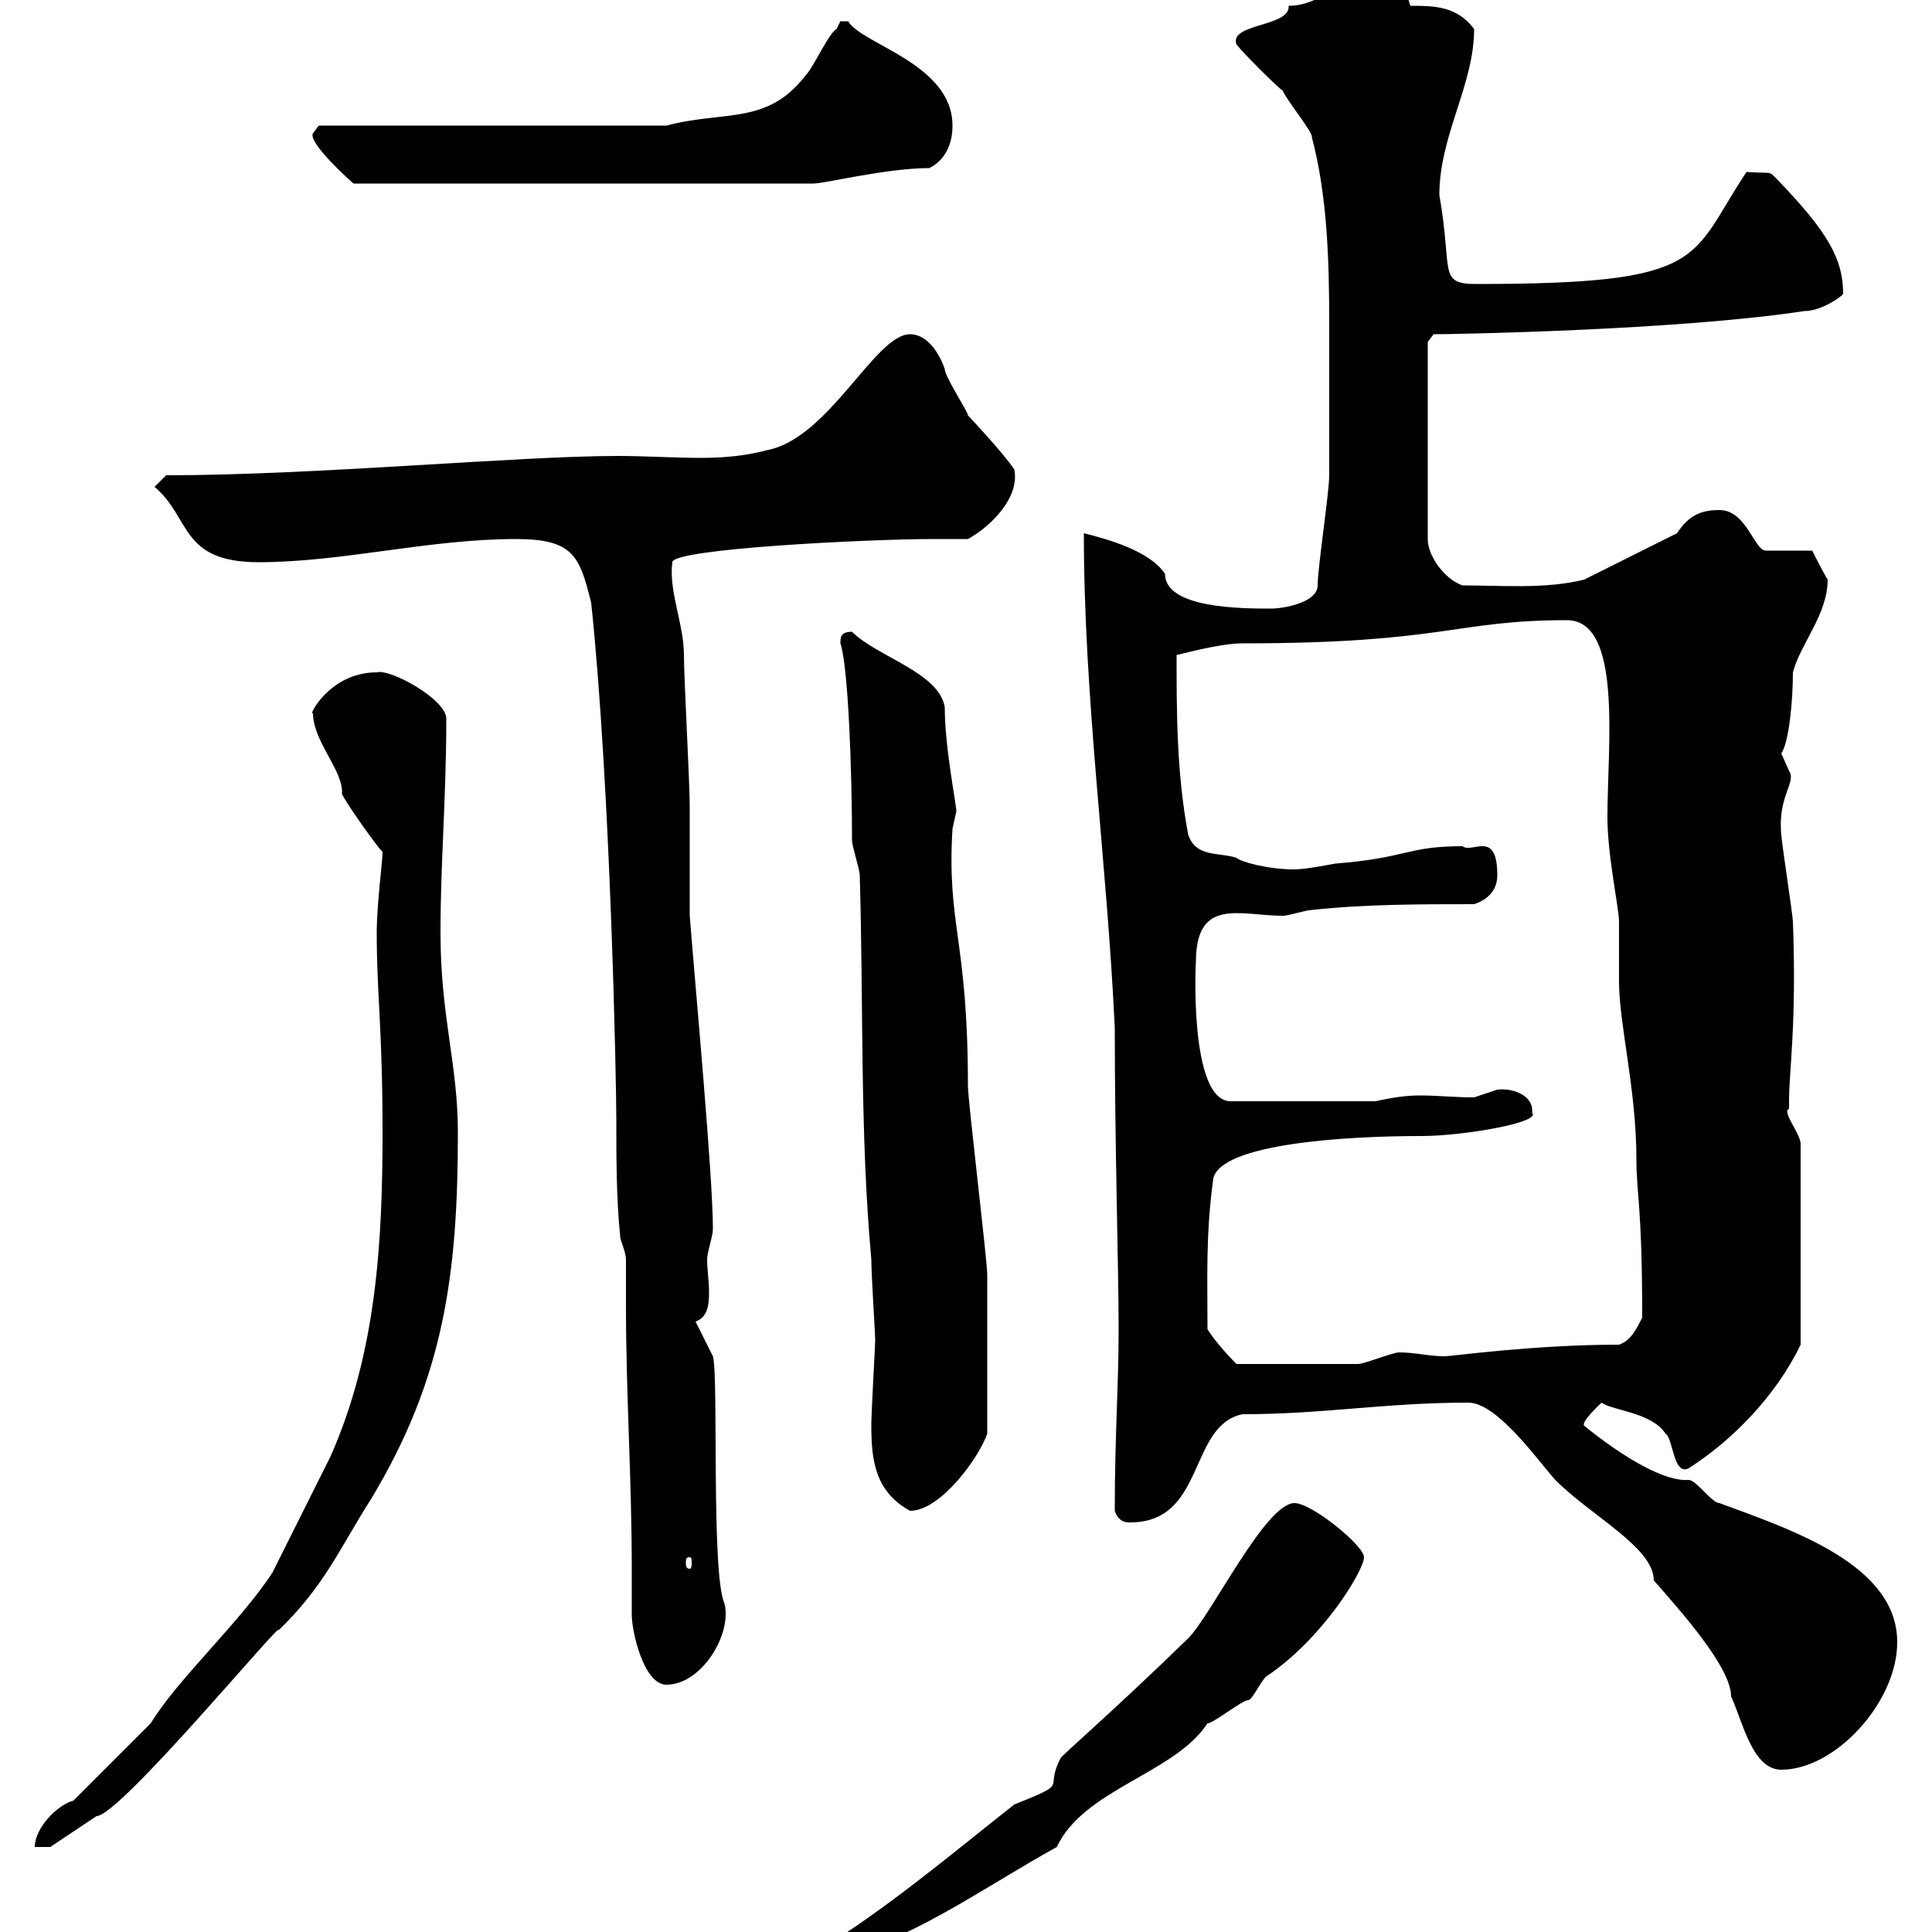 <svg xmlns="http://www.w3.org/2000/svg" xmlns:xlink="http://www.w3.org/1999/xlink" width="300" height="300"><path d="M126.90 303C128.10 304.80 128.10 305.40 129.90 304.80C130.50 304.80 134.10 303 134.10 303C146.10 298.20 153.30 292.80 164.10 286.80C168.30 277.80 182.40 275.40 187.50 267.60C188.40 267.60 192.90 264 193.80 264C194.40 264 195.30 261.90 196.50 260.40C205.20 254.70 211.80 243.90 211.80 241.80C211.80 240 203.70 233.40 201 233.40C196.50 233.40 188.10 250.80 184.50 254.40C173.10 265.50 164.40 273 164.70 273C162 278.10 166.50 276.60 157.50 280.20C147.60 288 137.70 296.40 126.90 303ZM11.40 279.60C9 280.20 5.40 283.80 5.40 286.80L7.80 286.80L15 282C18.60 282 44.40 250.80 43.20 253.20C50.40 246.30 52.80 240.30 57.60 232.80C69 213.90 71.10 197.70 71.10 175.80C71.10 165.30 68.40 157.80 68.40 144.90C68.40 133.80 69.30 123.90 69.30 111.60C69.30 108.60 60.60 103.80 58.50 104.40C51 104.40 47.70 111.60 48.60 110.70C48.60 115.20 53.40 119.70 53.10 123.30C54 125.10 58.50 131.40 59.40 132.30C59.40 133.80 58.50 140.40 58.50 144.90C58.50 154.50 59.40 159.60 59.40 175.80C59.40 192.60 58.50 210 51.30 226.20C49.50 229.80 43.20 242.40 42.30 244.20C37.20 252 27.60 260.70 23.40 267.60C21.60 269.40 13.20 277.80 11.40 279.60ZM228 217.80C232.50 217.80 238.80 226.80 241.50 229.80C247.20 235.50 256.80 240.30 256.80 245.40C261 250.20 268.80 258.90 268.80 263.40C270.60 267.30 272.10 274.80 276.60 274.80C285 274.80 294.60 264.30 294.60 255C294.60 243 278.40 237.60 267 233.40C265.80 233.40 263.40 229.80 262.20 229.80C258.60 230.10 252.30 226.50 246 221.40C245.40 220.80 248.70 217.80 248.70 217.80C250.20 219 256.50 219.30 258.60 222.60C259.80 223.20 259.80 229.20 262.20 228C268.80 223.80 275.70 216.90 279.60 208.80L279.60 177.60C279.60 176.10 276.60 172.50 277.80 172.20C277.80 172.20 277.80 171 277.80 171C277.80 166.20 279 159 278.40 143.10C278.40 142.20 276.60 130.50 276.60 129.60C276 123.60 279 121.50 277.80 119.70C277.80 119.70 276.60 117 276.60 117C277.80 115.20 278.40 108.90 278.40 104.40C279.60 99.90 283.80 95.40 283.80 90C283.20 89.10 281.40 85.50 281.40 85.50L274.20 85.50C272.40 85.50 271.20 79.20 267 79.20C264 79.20 262.20 80.10 260.40 82.80C258.60 83.70 247.80 89.10 246 90C240 91.50 233.10 90.90 227.10 90.90C224.40 90 221.70 86.40 221.70 83.70L221.70 53.10L222.60 51.90C225.60 51.90 260.40 51.30 280.20 48.30C282.90 48.30 286.20 45.90 286.20 45.60C286.20 40.20 283.80 36 276 27.90C274.50 26.40 275.40 27 271.20 26.70C262.20 40.20 265.50 44.10 229.20 44.10C223.20 44.10 225.60 42 223.50 30.30C223.50 21 228.90 13.20 228.90 4.50C226.20 0.90 222.60 0.90 219 0.90C218.10-2.10 217.20-3.90 213.60-3.90C208.20-3.90 205.50 0.90 200.10 0.90C200.40 4.20 190.80 3.60 192 6.90C192.90 8.10 198.30 13.50 199.20 14.10C199.80 15.60 204 20.70 203.70 21.30C206.10 30.30 206.40 40.50 206.40 50.10C206.40 57.60 206.40 68.40 206.40 73.80C206.40 76.50 204.60 88.20 204.60 90.90C204.60 93.60 199.20 94.50 197.40 94.50C192.90 94.50 180.90 94.50 180.90 89.10C178.50 85.50 171.90 83.70 168.30 82.80C168.30 108.60 171.90 133.80 173.10 159.60C173.10 177.60 173.70 197.10 173.70 206.40C173.70 215.40 173.10 222.90 173.10 234.60C173.70 236.40 174.90 236.40 175.50 236.40C187.20 236.40 184.50 221.40 192.90 219.60C205.50 219.60 215.10 217.80 228 217.80ZM98.10 250.80C98.10 253.20 99.90 261.60 103.50 261.60C108.90 261.60 113.70 253.80 112.50 249C110.40 244.50 111.60 213.60 110.70 210.60L108 205.20C109.80 204.60 110.10 202.80 110.10 200.70C110.10 198.90 109.80 197.10 109.80 195.60C109.80 194.40 110.70 192 110.70 190.80C110.70 182.70 108 153.60 107.10 142.20L107.10 125.10C107.10 121.50 106.20 105.30 106.20 101.70C106.20 96.90 103.80 91.80 104.40 87.30C104.40 85.20 135 83.70 144.90 83.70C146.70 83.70 148.50 83.70 150.30 83.70C153.60 81.90 158.40 77.40 157.50 72.90C155.70 70.20 150.30 64.50 150.30 64.50C150.30 63.90 146.70 58.50 146.70 57.30C146.10 55.50 144.30 51.90 141.30 51.90C135.90 51.90 128.70 68.10 119.10 69.90C115.80 70.80 112.20 71.10 108.90 71.10C104.70 71.10 100.20 70.80 96 70.80C80.40 70.80 48.90 73.80 25.80 73.80L24 75.60C29.70 80.40 27.90 87.30 40.20 87.30C53.10 87.30 66.60 83.70 80.10 83.70C89.10 83.70 90 86.40 91.80 93.60C94.80 122.10 95.70 168 95.70 173.70C95.70 179.70 95.70 186 96.30 192C96.30 192.60 97.20 194.40 97.20 195.60C97.20 198 97.20 200.40 97.20 202.80C97.20 216.60 98.10 229.50 98.10 243.60C98.10 246 98.10 248.10 98.10 250.80ZM107.10 241.80C107.40 241.80 107.40 242.10 107.40 242.70C107.40 243 107.40 243.60 107.10 243.60C106.50 243.60 106.50 243 106.50 242.70C106.50 242.10 106.50 241.80 107.10 241.80ZM135.30 221.40C135.30 226.80 135.90 231.60 141.30 234.60C146.10 234.60 152.10 226.20 153.30 222.60C153.30 215.10 153.30 204 153.30 198C153.30 195.60 150.30 171 150.30 168.60C150.30 145.80 147 143.70 147.90 128.70C147.90 128.70 148.50 126 148.50 126C148.50 124.80 146.70 116.10 146.70 109.80C145.80 104.40 136.20 102 132.30 98.10C130.50 98.10 130.50 99 130.50 99.90C131.70 103.50 132.30 119.40 132.30 130.50C132.30 131.40 133.50 135 133.50 135.90C134.10 156 133.50 175.80 135.30 195.60C135.30 198 135.90 207 135.90 208.20C135.90 208.80 135.30 219.60 135.30 220.80C135.30 220.80 135.30 220.80 135.30 221.40ZM187.50 206.40C187.50 198.60 187.20 191.70 188.40 183C189.60 177.60 208.80 176.40 220.80 176.40C227.10 176.40 239.40 174.30 237.90 172.80C238.20 170.10 234.90 168.90 232.50 169.20C232.50 169.20 228.90 170.40 228.90 170.40C225.90 170.40 223.20 170.10 220.50 170.10C218.40 170.10 216.30 170.40 213.60 171L191.10 171C184.50 171 185.70 148.50 185.70 149.40C185.70 139.20 192.60 142.20 199.20 142.20C200.10 142.20 202.80 141.30 203.70 141.30C211.80 140.40 220.80 140.40 228.90 140.40C231.60 139.50 232.50 137.70 232.50 135.90C232.50 128.70 228.60 132.60 227.10 131.40C218.40 131.40 218.70 133.20 207.30 134.10C207.30 134.10 202.80 135 201 135C196.80 135 192.60 133.80 192 133.20C189.30 132.30 185.70 133.20 184.50 129.60C182.70 120 182.70 110.70 182.70 101.70C183 101.70 189.30 99.90 192.90 99.90C224.40 99.90 225.90 96.30 243.30 96.30C252 96.30 249.60 115.80 249.60 126.90C249.60 132.90 251.40 141 251.40 143.10C251.40 144 251.40 151.20 251.40 152.40C251.40 159 254.10 169.20 254.10 180C254.10 185.40 255 187.20 255 204.60C254.10 206.40 253.20 208.20 251.40 208.80C238.20 208.80 225.30 210.60 224.40 210.60C221.70 210.60 219.90 210 217.20 210C216.30 210 211.80 211.80 210.90 211.80L192 211.80C191.70 211.50 189 208.80 187.50 206.40ZM48.60 20.70C47.70 22.20 55.20 28.80 54.90 28.50L126.30 28.50C128.10 28.50 137.70 26.10 144.30 26.10C146.70 24.90 147.90 22.50 147.90 19.50C147.90 9.90 133.80 6.90 131.70 3.30C131.70 3.30 131.70 3.30 130.50 3.30C130.50 3.30 129.90 4.50 129.90 4.50C128.70 5.10 126.30 10.50 125.10 11.70C119.10 19.50 112.50 17.10 103.50 19.50L49.50 19.50C49.50 19.50 48.60 20.70 48.60 20.70Z"/></svg>